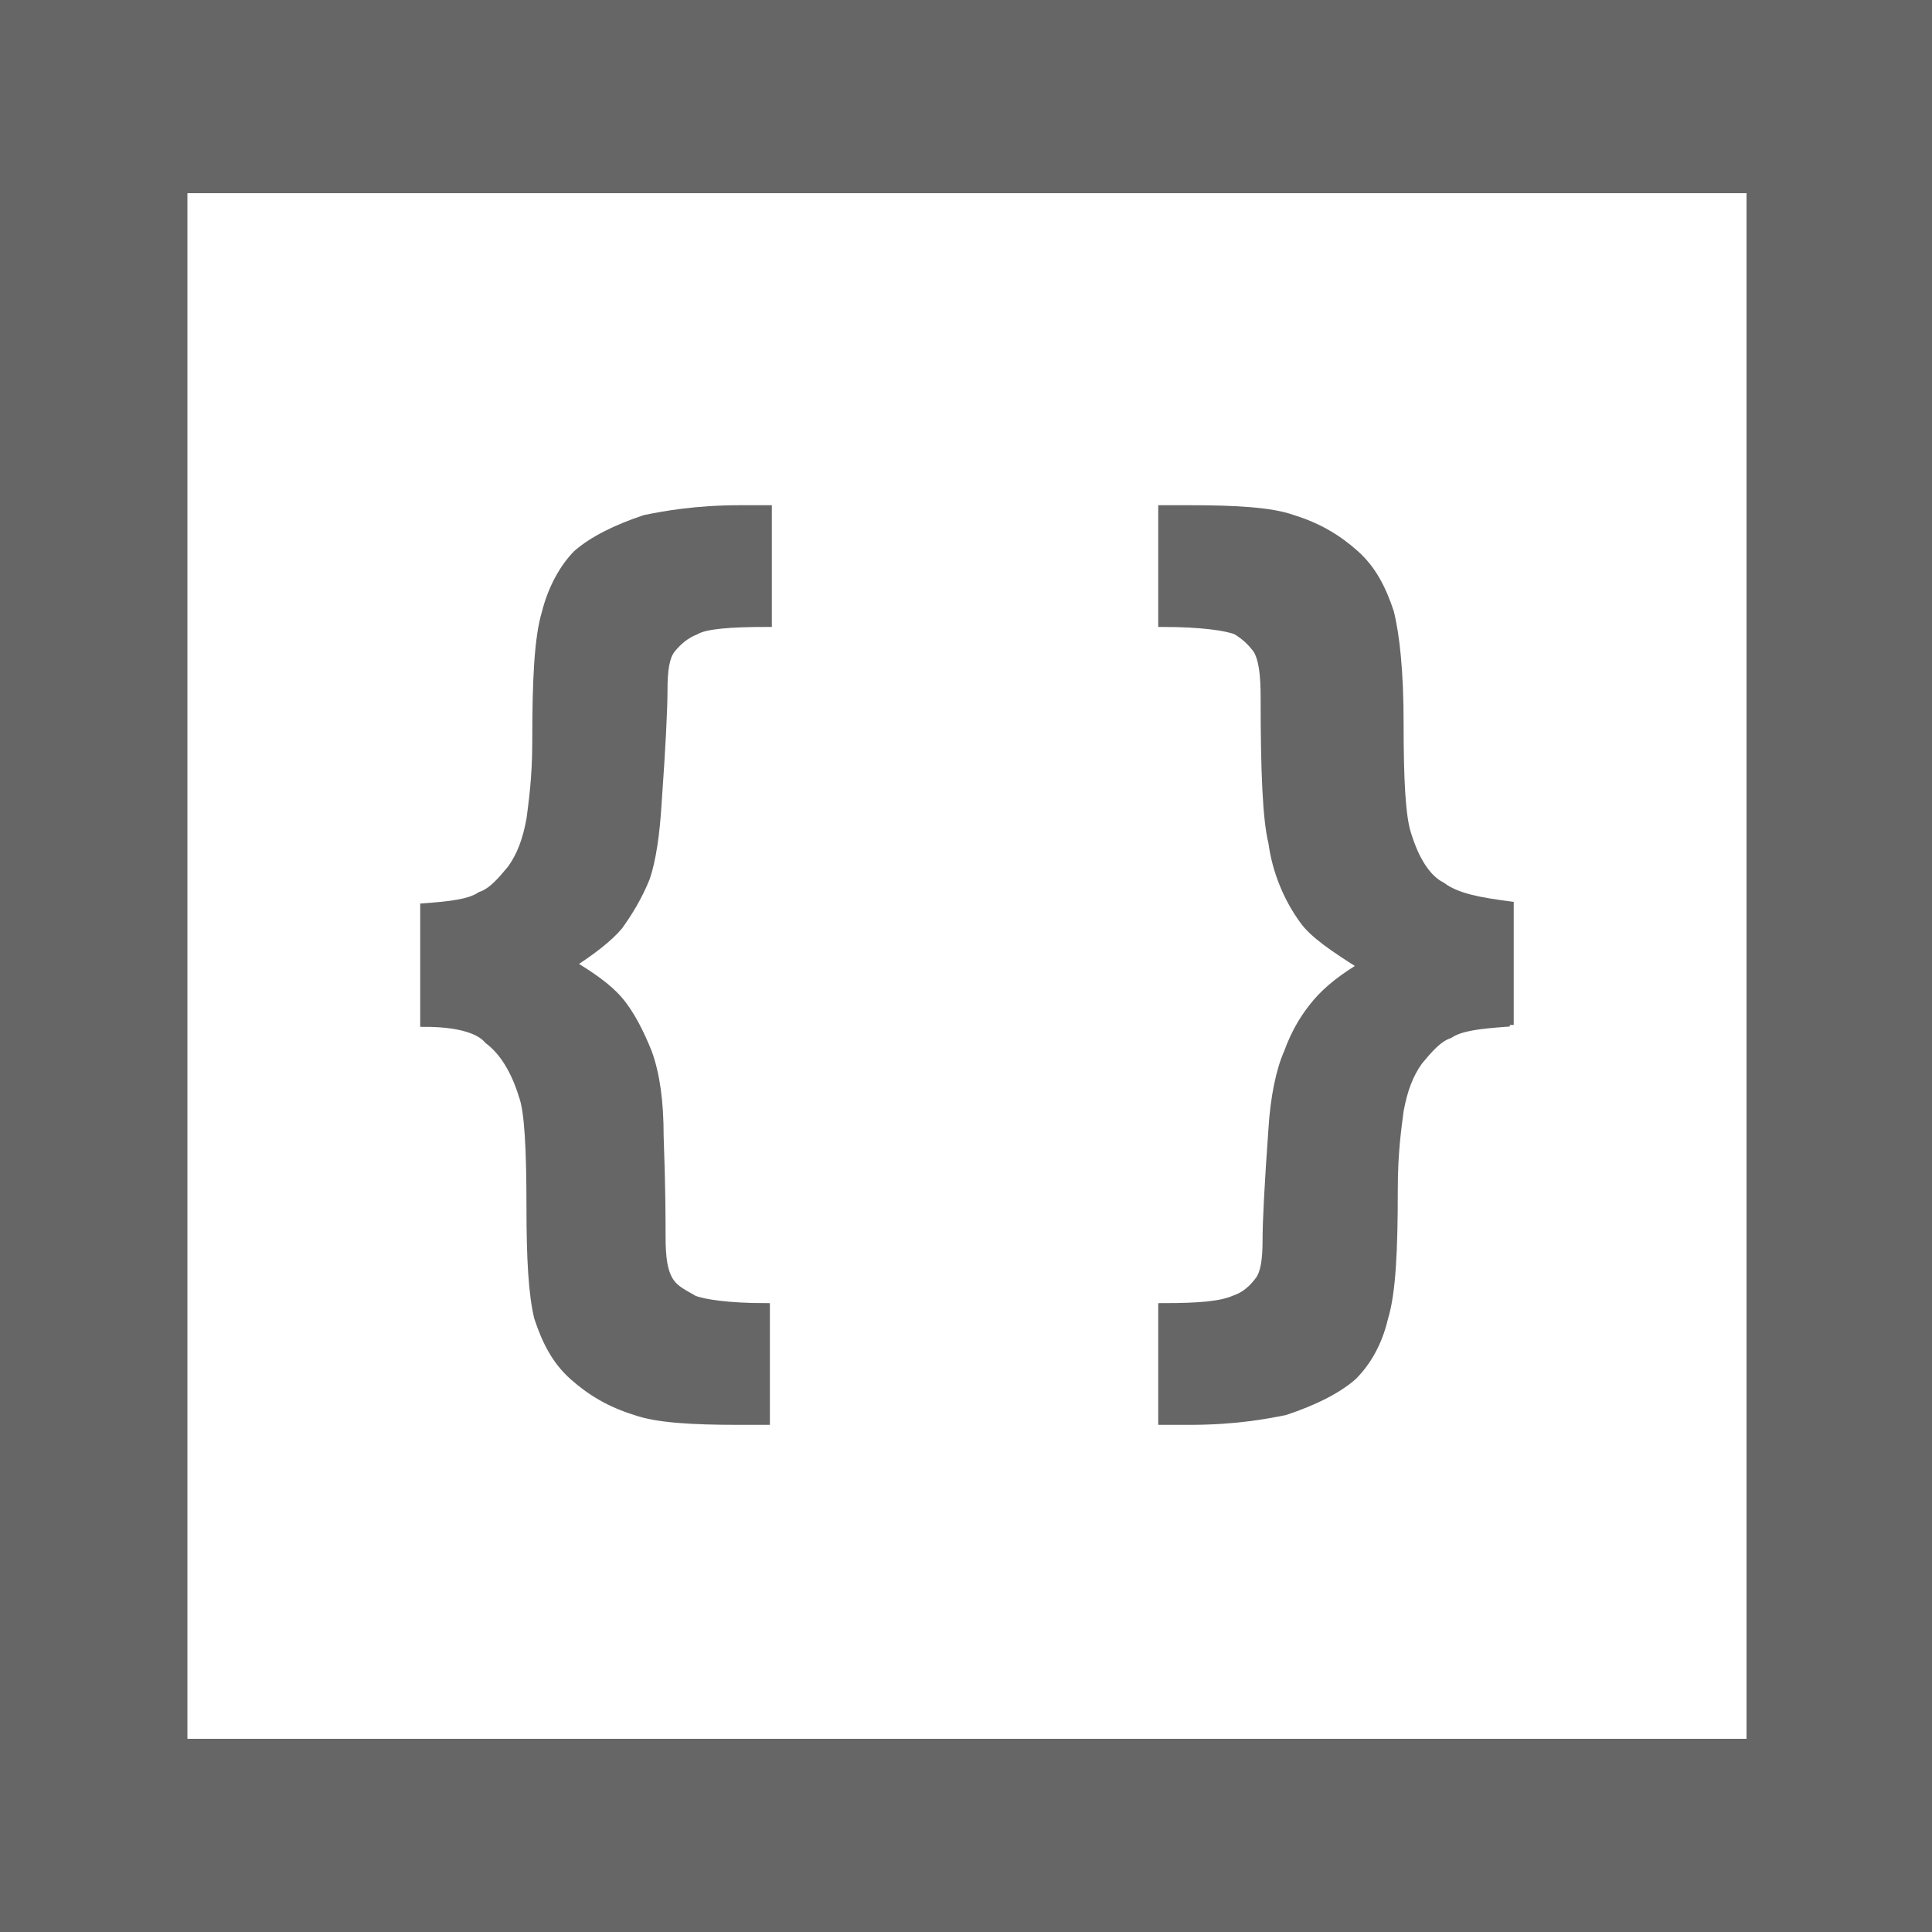 <svg xmlns="http://www.w3.org/2000/svg" viewBox="0 0 100 100"><style type="text/css">  
	.st0{fill:#FFFFFF;}
	.st1{fill:#666666;}
	.st2{fill:#666666;stroke:#666666;stroke-width:0.5;stroke-miterlimit:10;}
</style><rect class="st0" width="100" height="100"/><path class="st1" d="M100 100H0V0h100V100zM9.7 90h80.7V10H9.7"/><path class="st2" d="M22 52.9V47c1.3-0.1 2.3-0.2 2.9-0.6 0.6-0.2 1.1-0.8 1.6-1.4 0.5-0.7 0.8-1.5 1-2.6 0.1-0.8 0.3-2.1 0.3-4 0-3.2 0.1-5.4 0.5-6.7 0.3-1.2 0.9-2.3 1.6-3 0.8-0.7 2-1.3 3.5-1.8 1-0.2 2.6-0.5 4.9-0.5h1.4v5.8c-1.9 0-3.2 0.1-3.7 0.4 -0.5 0.2-0.9 0.5-1.3 1 -0.3 0.4-0.4 1.1-0.4 2.1s-0.1 3-0.3 5.8c-0.1 1.7-0.3 3-0.6 3.9 -0.4 1-0.9 1.8-1.4 2.5 -0.5 0.6-1.4 1.3-2.5 2 1 0.6 1.9 1.2 2.5 1.9 0.6 0.7 1.1 1.7 1.5 2.7 0.4 1.1 0.6 2.5 0.6 4.3 0.1 2.7 0.1 4.4 0.1 5.2 0 1.1 0.1 1.8 0.4 2.3 0.3 0.5 0.8 0.7 1.3 1 0.5 0.2 1.8 0.4 3.7 0.4v5.8h-1.4c-2.3 0-4.2-0.1-5.3-0.5 -1.3-0.4-2.3-1-3.2-1.8 -0.9-0.8-1.4-1.8-1.8-3 -0.3-1.2-0.4-3.1-0.4-5.7 0-3-0.1-5-0.4-5.8 -0.4-1.3-1-2.3-1.8-2.9C24.8 53.2 23.6 52.9 22 52.9z"/><path class="st2" d="M77.9 52.9c-1.3 0.1-2.3 0.2-2.9 0.6 -0.6 0.2-1.1 0.8-1.6 1.4 -0.5 0.7-0.8 1.5-1 2.6 -0.1 0.8-0.3 2.1-0.3 4 0 3.2-0.1 5.4-0.5 6.7 -0.3 1.3-0.9 2.3-1.6 3 -0.8 0.7-2 1.3-3.5 1.8 -1 0.2-2.6 0.5-4.9 0.5h-1.4v-5.8c1.9 0 3-0.1 3.7-0.4 0.6-0.2 1-0.6 1.3-1 0.3-0.4 0.4-1.1 0.4-2.1 0-1 0.1-2.9 0.3-5.7 0.1-1.7 0.4-3.1 0.8-4 0.4-1.1 0.9-1.9 1.5-2.6 0.6-0.7 1.4-1.3 2.4-1.9C69 49 68 48.3 67.5 47.6c-0.8-1.1-1.4-2.5-1.6-4 -0.3-1.2-0.4-3.7-0.4-7.5 0-1.2-0.1-2-0.4-2.5 -0.3-0.4-0.6-0.7-1.1-1 -0.5-0.2-1.8-0.4-3.8-0.4v-5.8h1.4c2.3 0 4.2 0.1 5.3 0.5 1.3 0.4 2.3 1 3.2 1.8 0.9 0.8 1.4 1.8 1.8 3 0.3 1.2 0.5 3.1 0.5 5.7 0 3 0.1 4.9 0.4 5.8 0.4 1.3 1 2.3 1.8 2.7 0.8 0.6 2 0.8 3.5 1v5.9H77.9z"/></svg>
